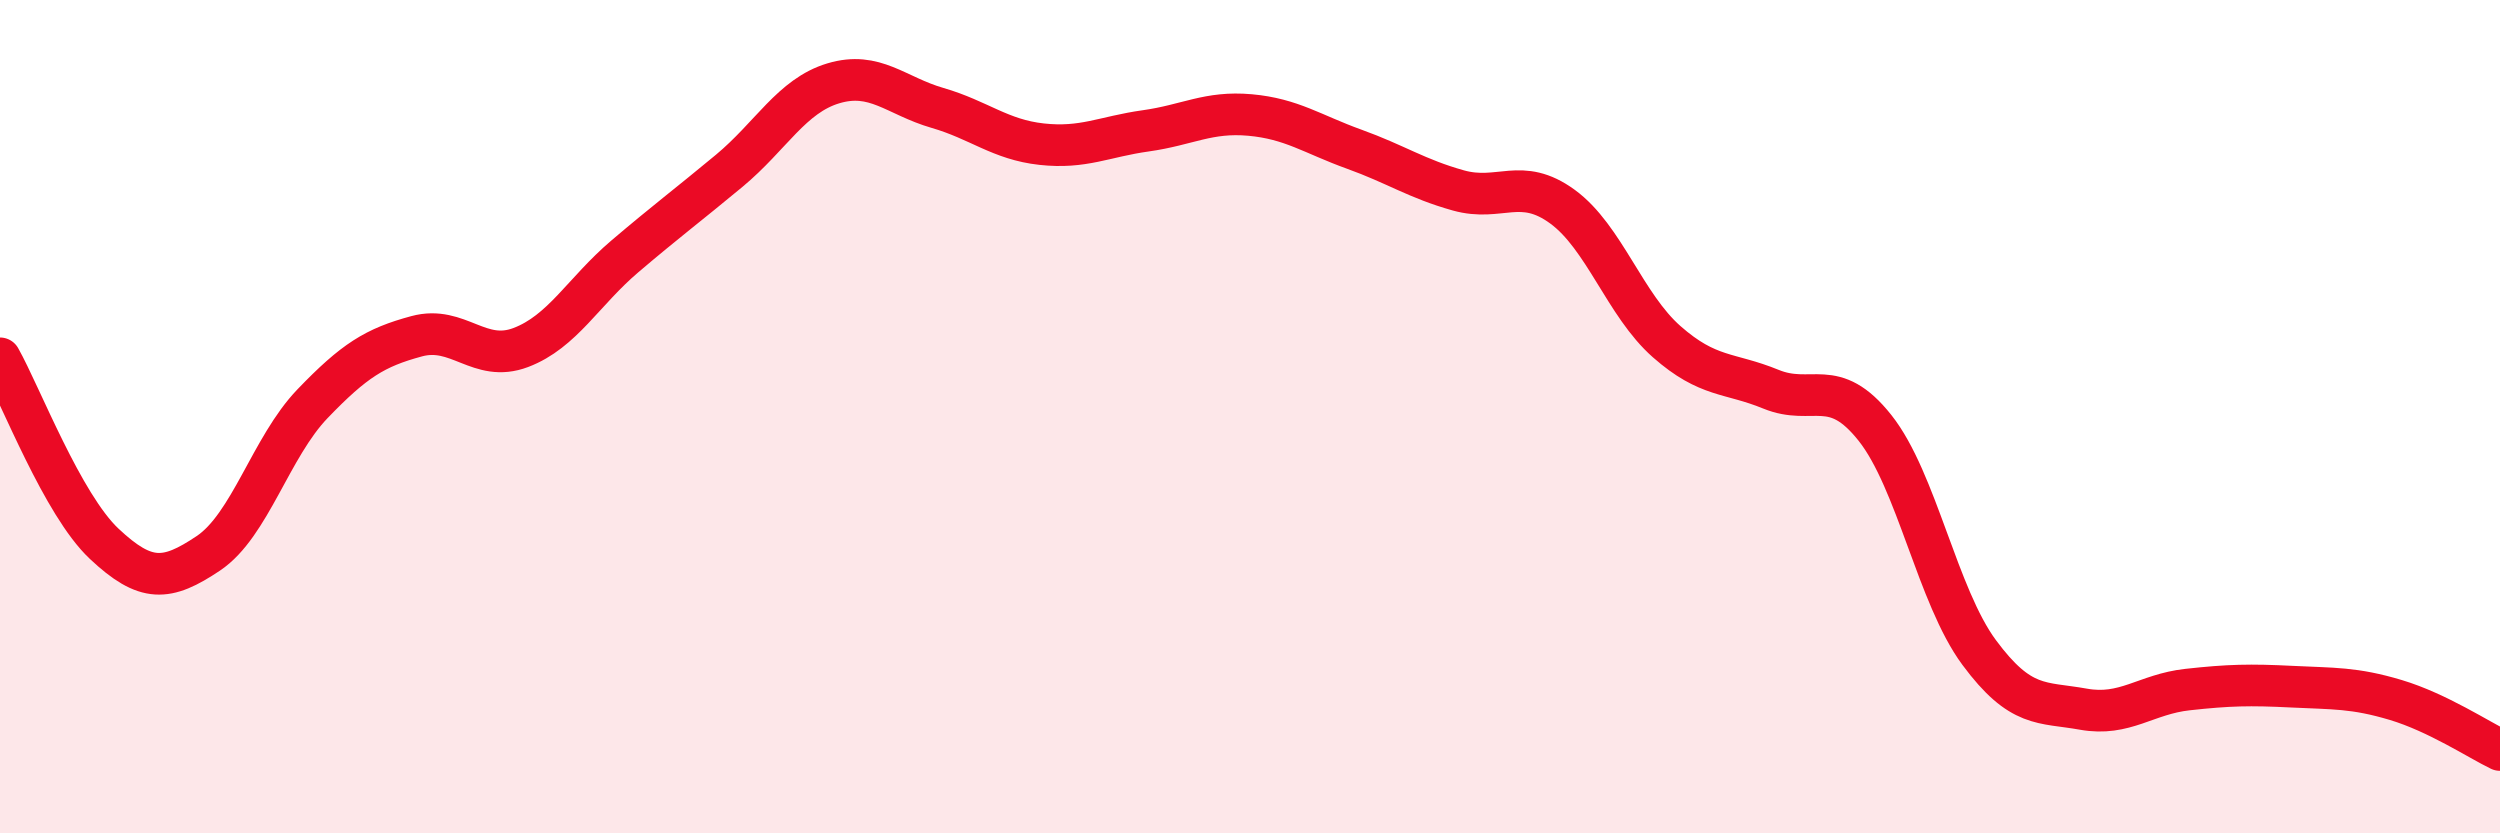 
    <svg width="60" height="20" viewBox="0 0 60 20" xmlns="http://www.w3.org/2000/svg">
      <path
        d="M 0,8.6 C 0.5,9.49 1.5,12.11 2.5,13.05 C 3.5,13.99 4,13.95 5,13.28 C 6,12.61 6.5,10.73 7.5,9.69 C 8.5,8.65 9,8.34 10,8.07 C 11,7.8 11.5,8.72 12.5,8.34 C 13.5,7.96 14,7 15,6.15 C 16,5.3 16.5,4.93 17.5,4.1 C 18.5,3.27 19,2.3 20,2 C 21,1.7 21.5,2.3 22.5,2.59 C 23.5,2.88 24,3.35 25,3.46 C 26,3.57 26.5,3.28 27.5,3.14 C 28.5,3 29,2.67 30,2.76 C 31,2.85 31.5,3.22 32.5,3.58 C 33.5,3.94 34,4.29 35,4.57 C 36,4.85 36.5,4.23 37.5,4.96 C 38.5,5.69 39,7.32 40,8.2 C 41,9.08 41.5,8.93 42.5,9.34 C 43.5,9.75 44,9.01 45,10.27 C 46,11.53 46.5,14.31 47.5,15.66 C 48.5,17.01 49,16.84 50,17.02 C 51,17.2 51.5,16.66 52.5,16.55 C 53.5,16.44 54,16.43 55,16.48 C 56,16.53 56.5,16.5 57.5,16.8 C 58.5,17.1 59.5,17.76 60,18L60 20L0 20Z"
        fill="#EB0A25"
        opacity="0.1"
        stroke-linecap="round"
        stroke-linejoin="round"
      />
      <path
        d="M 0,8.6 C 0.5,9.49 1.5,12.11 2.5,13.05 C 3.5,13.99 4,13.95 5,13.28 C 6,12.61 6.5,10.73 7.5,9.69 C 8.5,8.65 9,8.34 10,8.07 C 11,7.8 11.5,8.72 12.5,8.34 C 13.5,7.96 14,7 15,6.15 C 16,5.3 16.5,4.93 17.5,4.1 C 18.5,3.27 19,2.3 20,2 C 21,1.7 21.5,2.3 22.5,2.59 C 23.5,2.88 24,3.35 25,3.46 C 26,3.57 26.5,3.28 27.5,3.14 C 28.5,3 29,2.67 30,2.76 C 31,2.85 31.5,3.22 32.5,3.58 C 33.5,3.94 34,4.29 35,4.57 C 36,4.85 36.5,4.23 37.5,4.96 C 38.5,5.69 39,7.32 40,8.2 C 41,9.08 41.5,8.93 42.5,9.34 C 43.5,9.75 44,9.01 45,10.27 C 46,11.53 46.5,14.31 47.5,15.66 C 48.5,17.01 49,16.84 50,17.02 C 51,17.2 51.5,16.66 52.5,16.55 C 53.5,16.44 54,16.43 55,16.48 C 56,16.53 56.5,16.5 57.5,16.8 C 58.5,17.1 59.5,17.76 60,18"
        stroke="#EB0A25"
        stroke-width="1"
        fill="none"
        stroke-linecap="round"
        stroke-linejoin="round"
      />
    </svg>
  